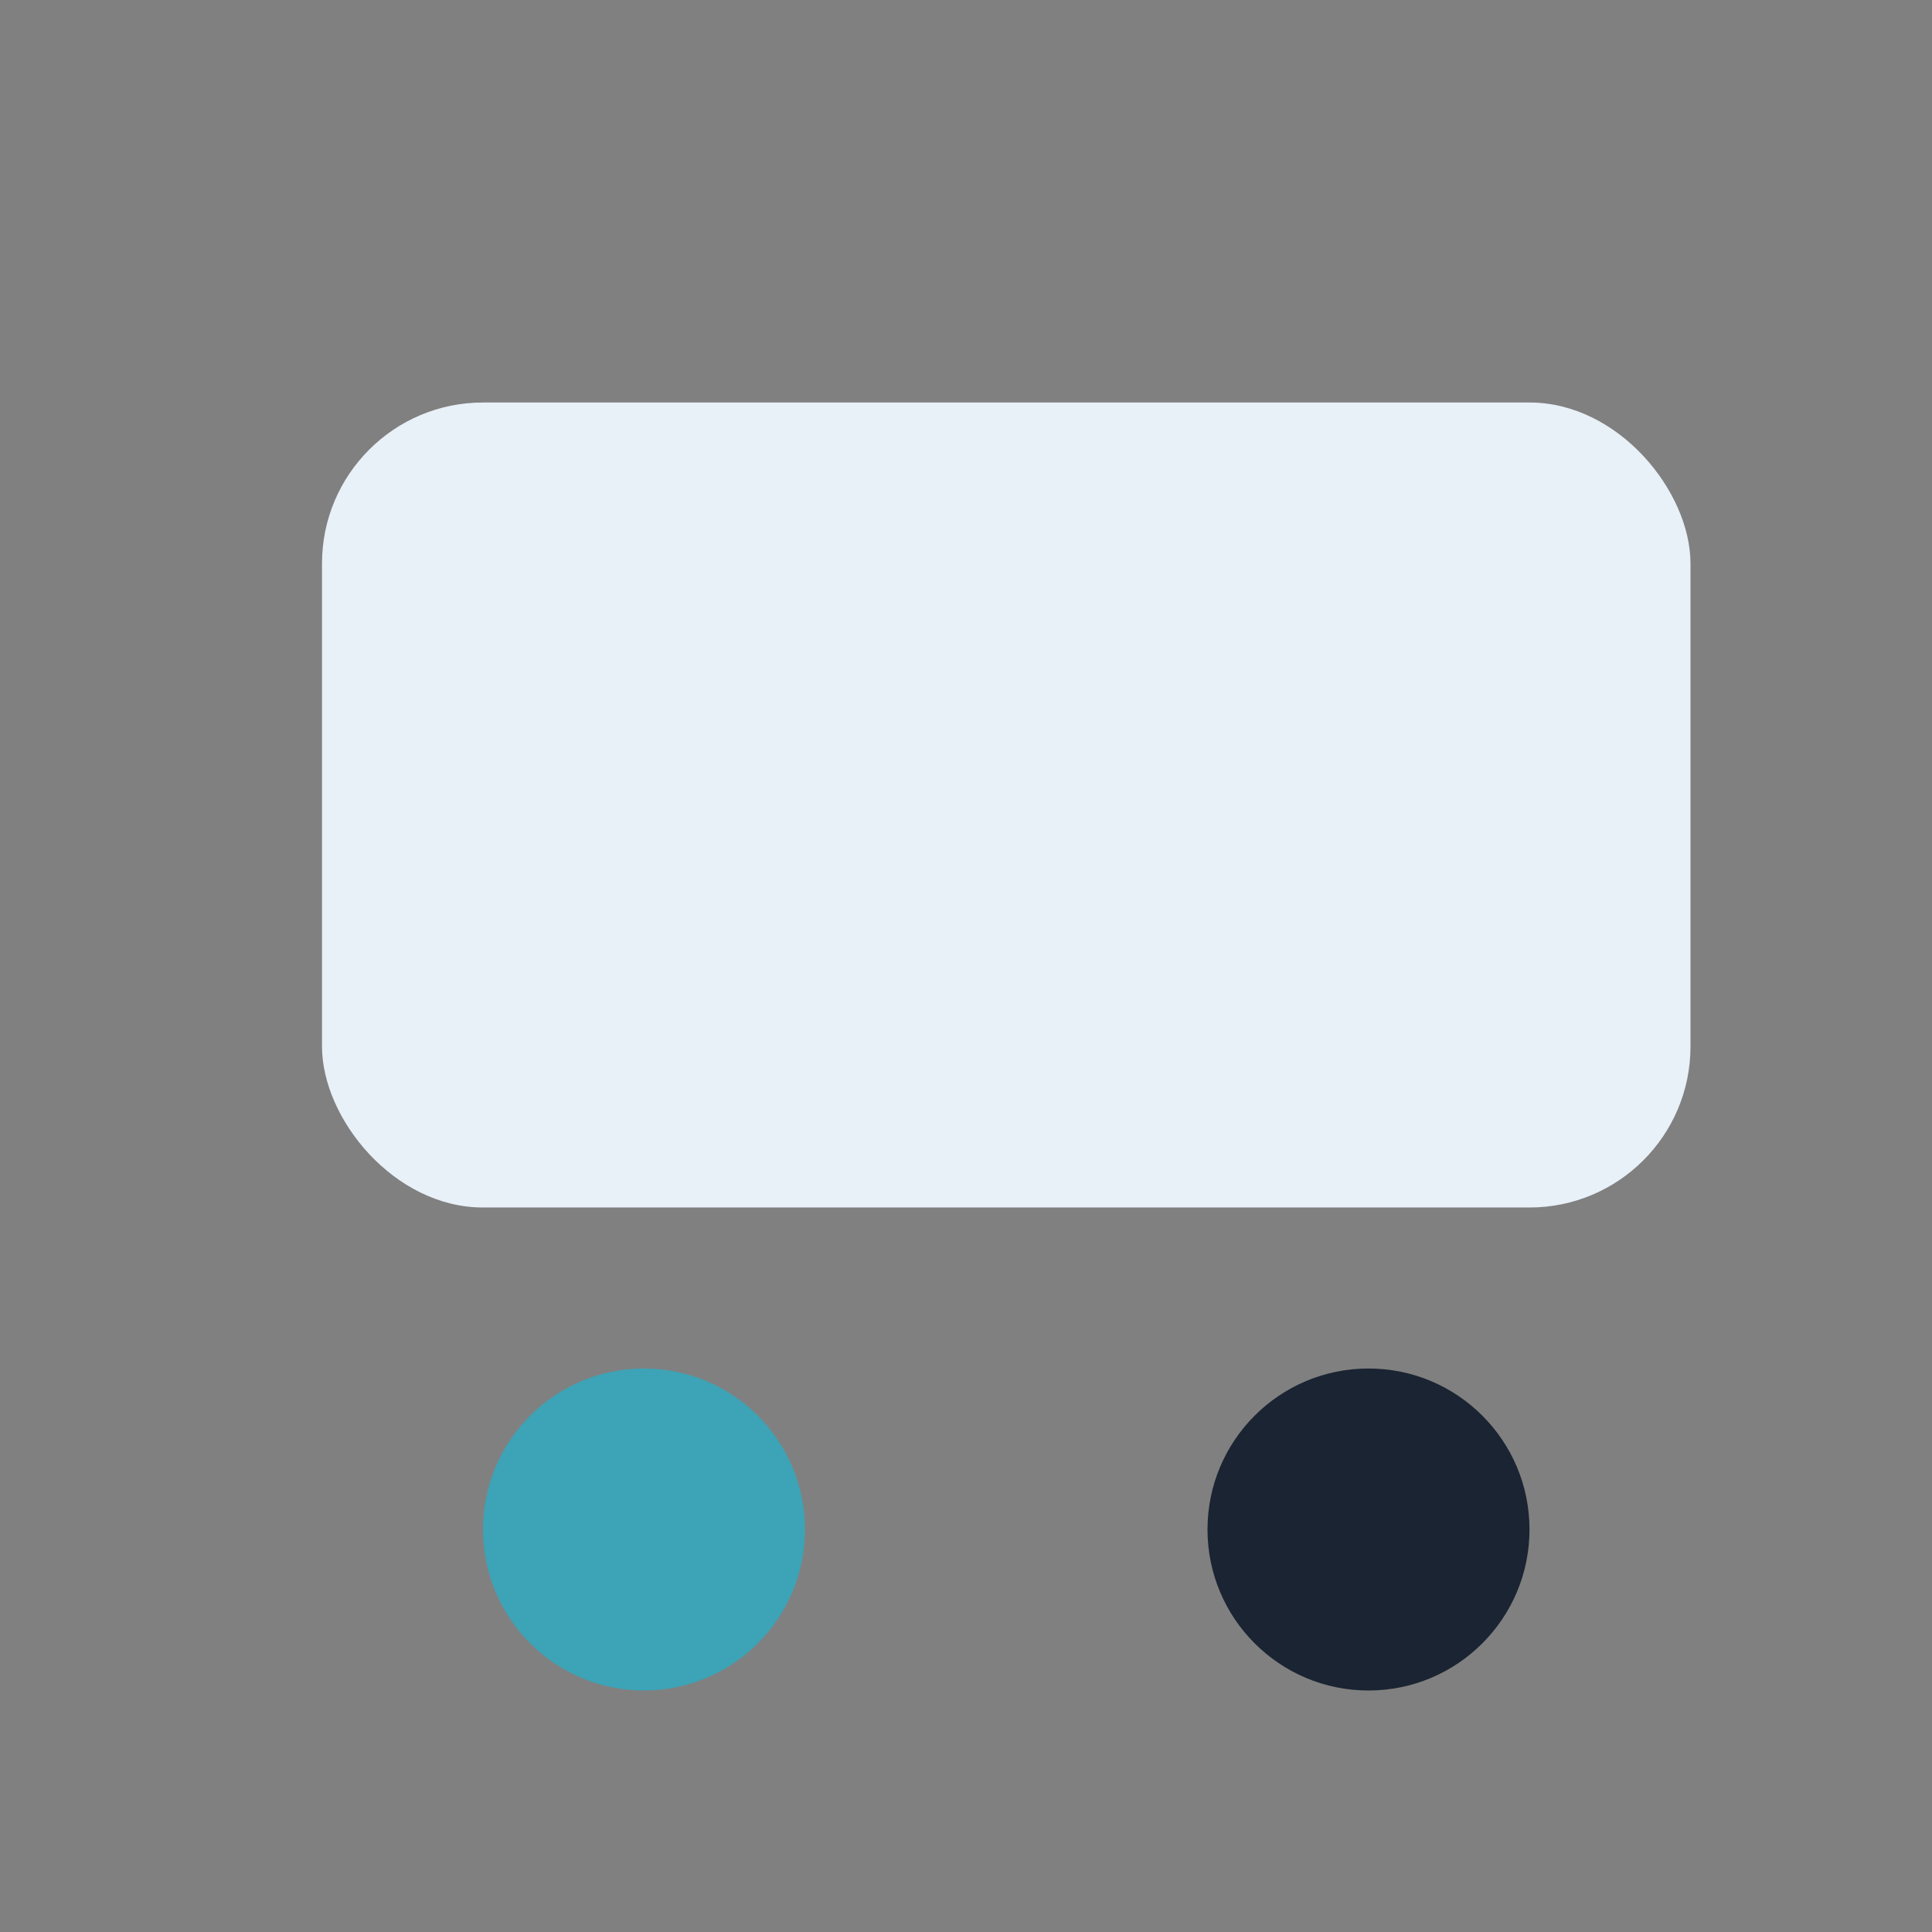 <?xml version="1.0" encoding="UTF-8"?>
<svg xmlns="http://www.w3.org/2000/svg" width="24" height="24" viewBox="0 0 24 24"><rect x="0" y="0" width="24" height="24" fill="#808080" stroke="none"/><circle cx="8" cy="19" r="2" fill="#3DA3B6"/><circle cx="17" cy="19" r="2" fill="#1A2432"/><rect x="4" y="5" width="17" height="10" rx="2" fill="#E8F0F8"/></svg>